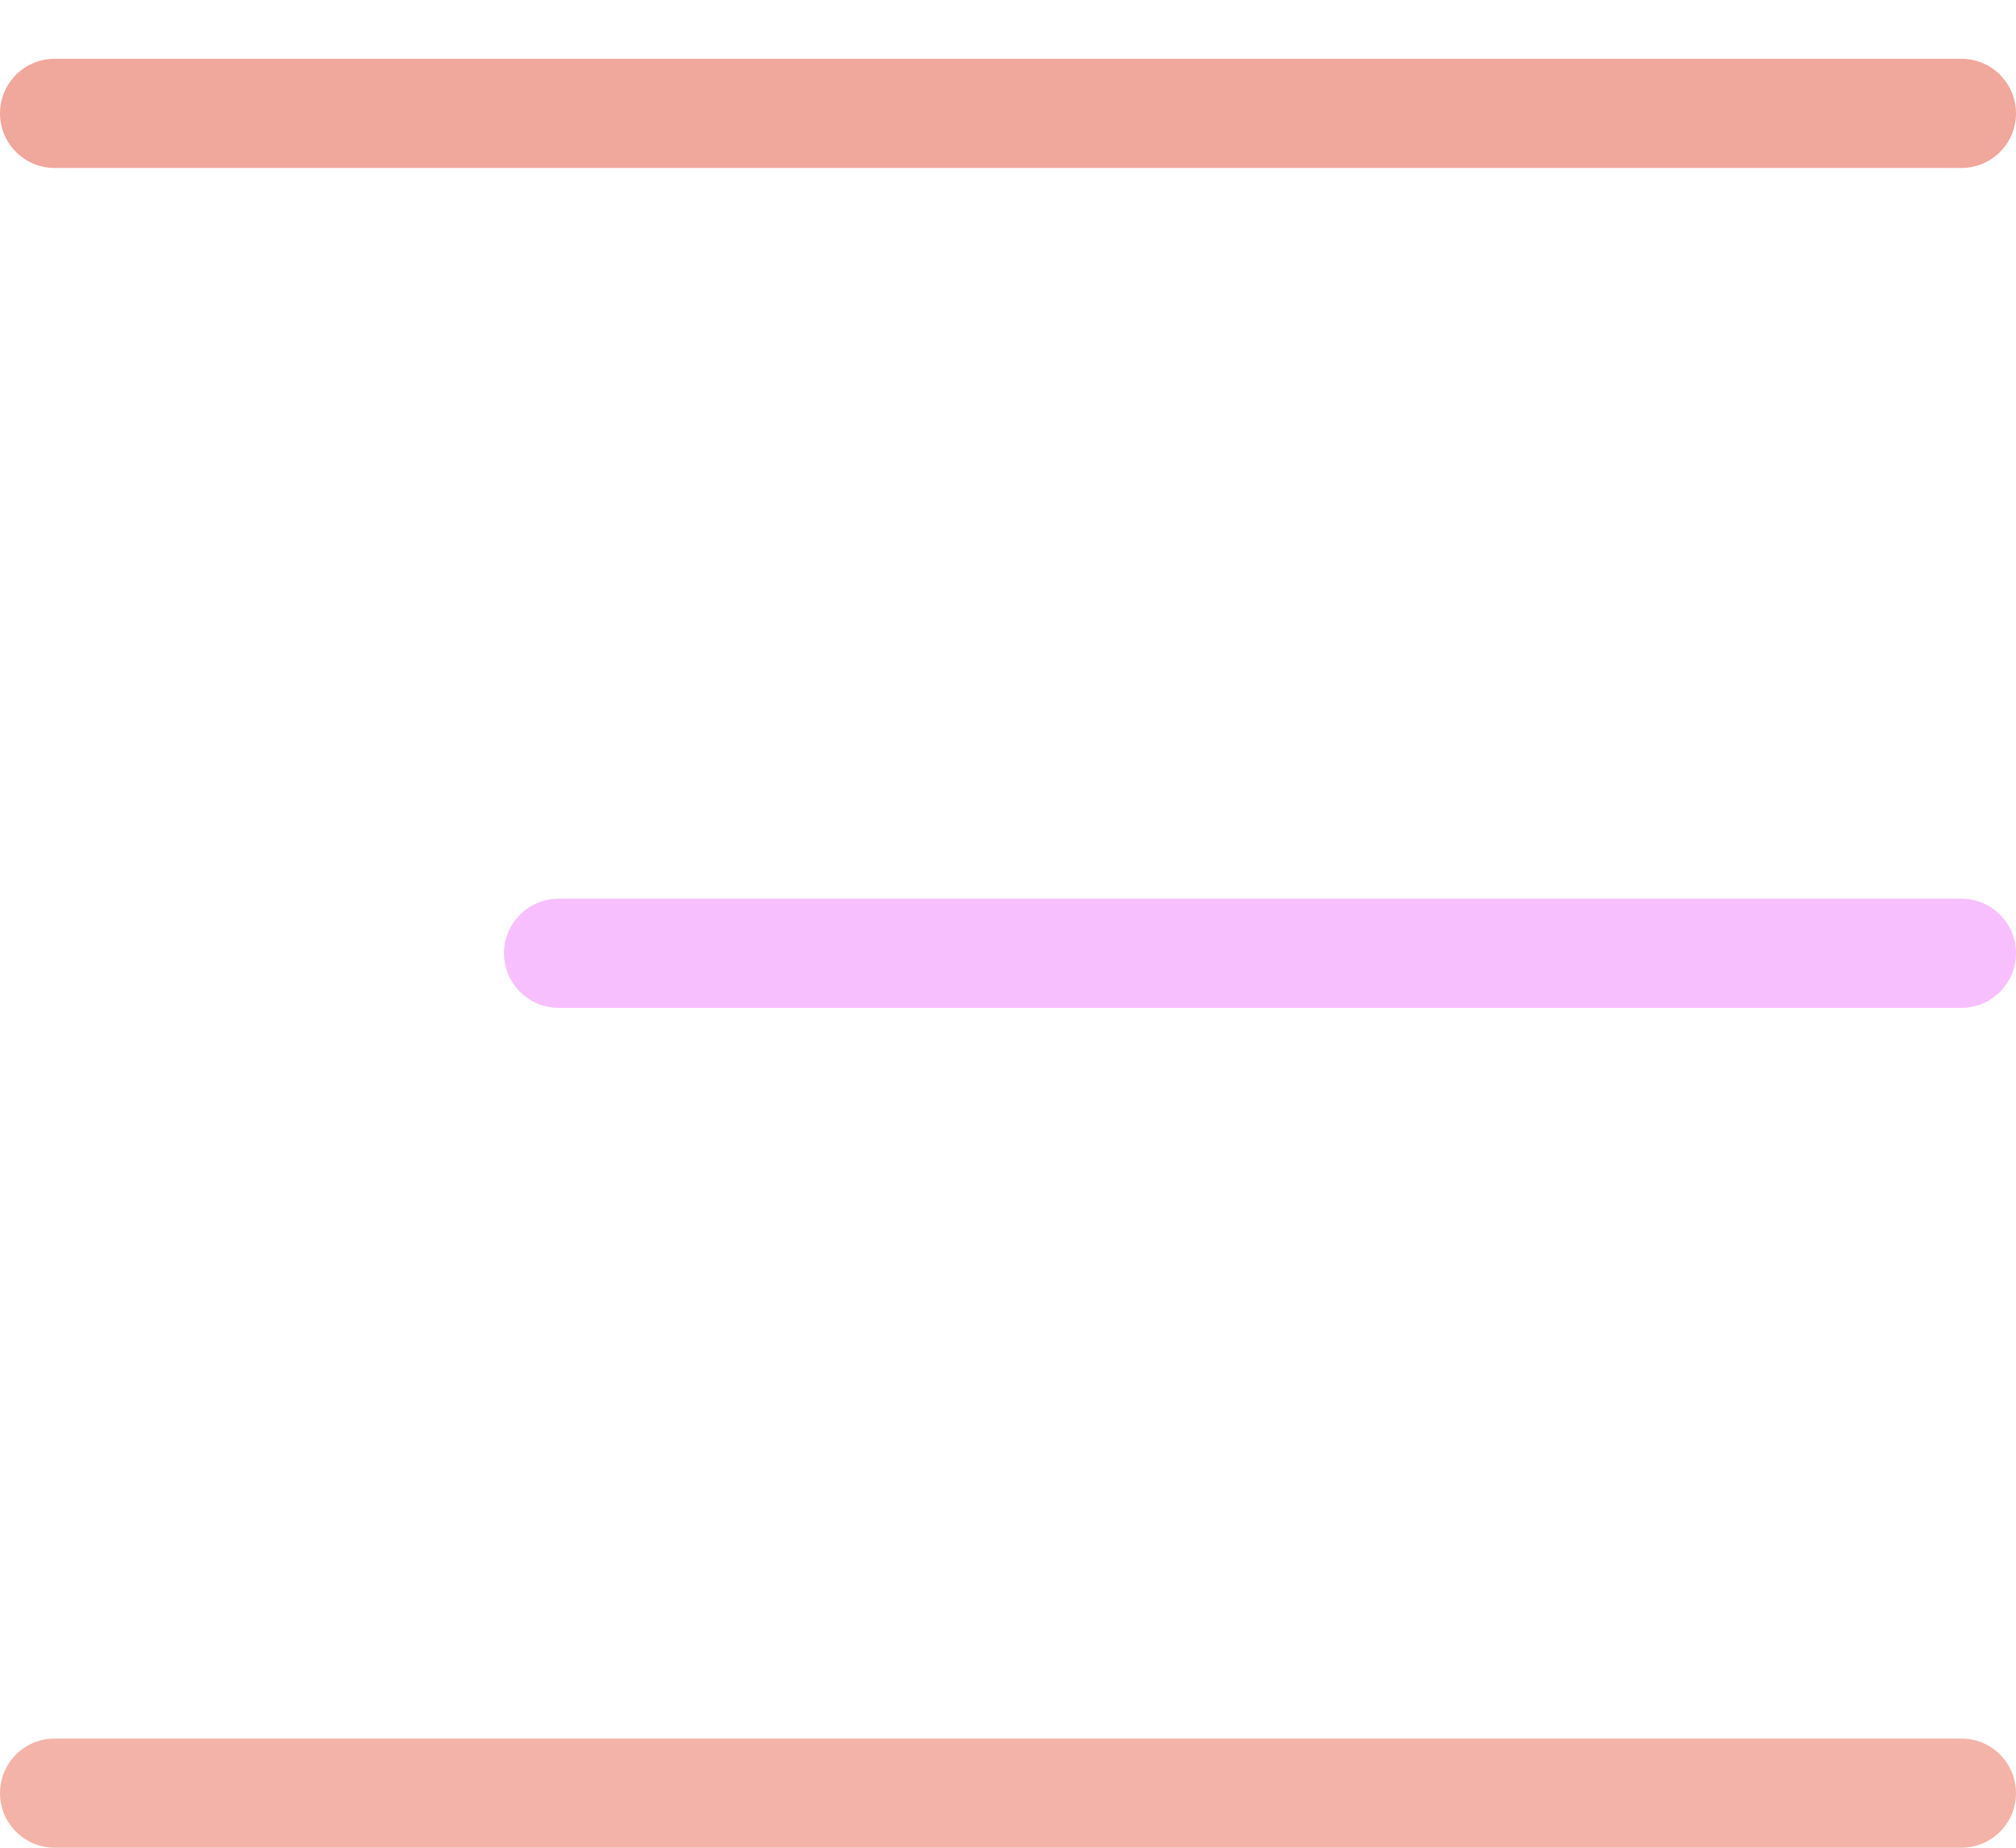 <svg width="24" height="22" viewBox="0 0 24 22" fill="none" xmlns="http://www.w3.org/2000/svg">
<line x1="0.65" y1="-0.65" x2="23.35" y2="-0.65" transform="matrix(-1 0 0 1 24 2)" stroke="url(#paint0_linear_200_37008)" stroke-width="1.3" stroke-linecap="round"/>
<line x1="0.65" y1="-0.65" x2="17.35" y2="-0.65" transform="matrix(-1 0 0 1 24 12)" stroke="#F8BFFF" stroke-width="1.3" stroke-linecap="round"/>
<line x1="0.65" y1="-0.65" x2="23.35" y2="-0.65" transform="matrix(-1 0 0 1 24 22)" stroke="#F4B3A8" stroke-width="1.3" stroke-linecap="round"/>
<defs>
<linearGradient id="paint0_linear_200_37008" x1="12" y1="1" x2="12" y2="0" gradientUnits="userSpaceOnUse">
<stop stop-color="#A6AAFF"/>
<stop offset="1" stop-color="#F0A79C"/>
</linearGradient>
</defs>
</svg>
